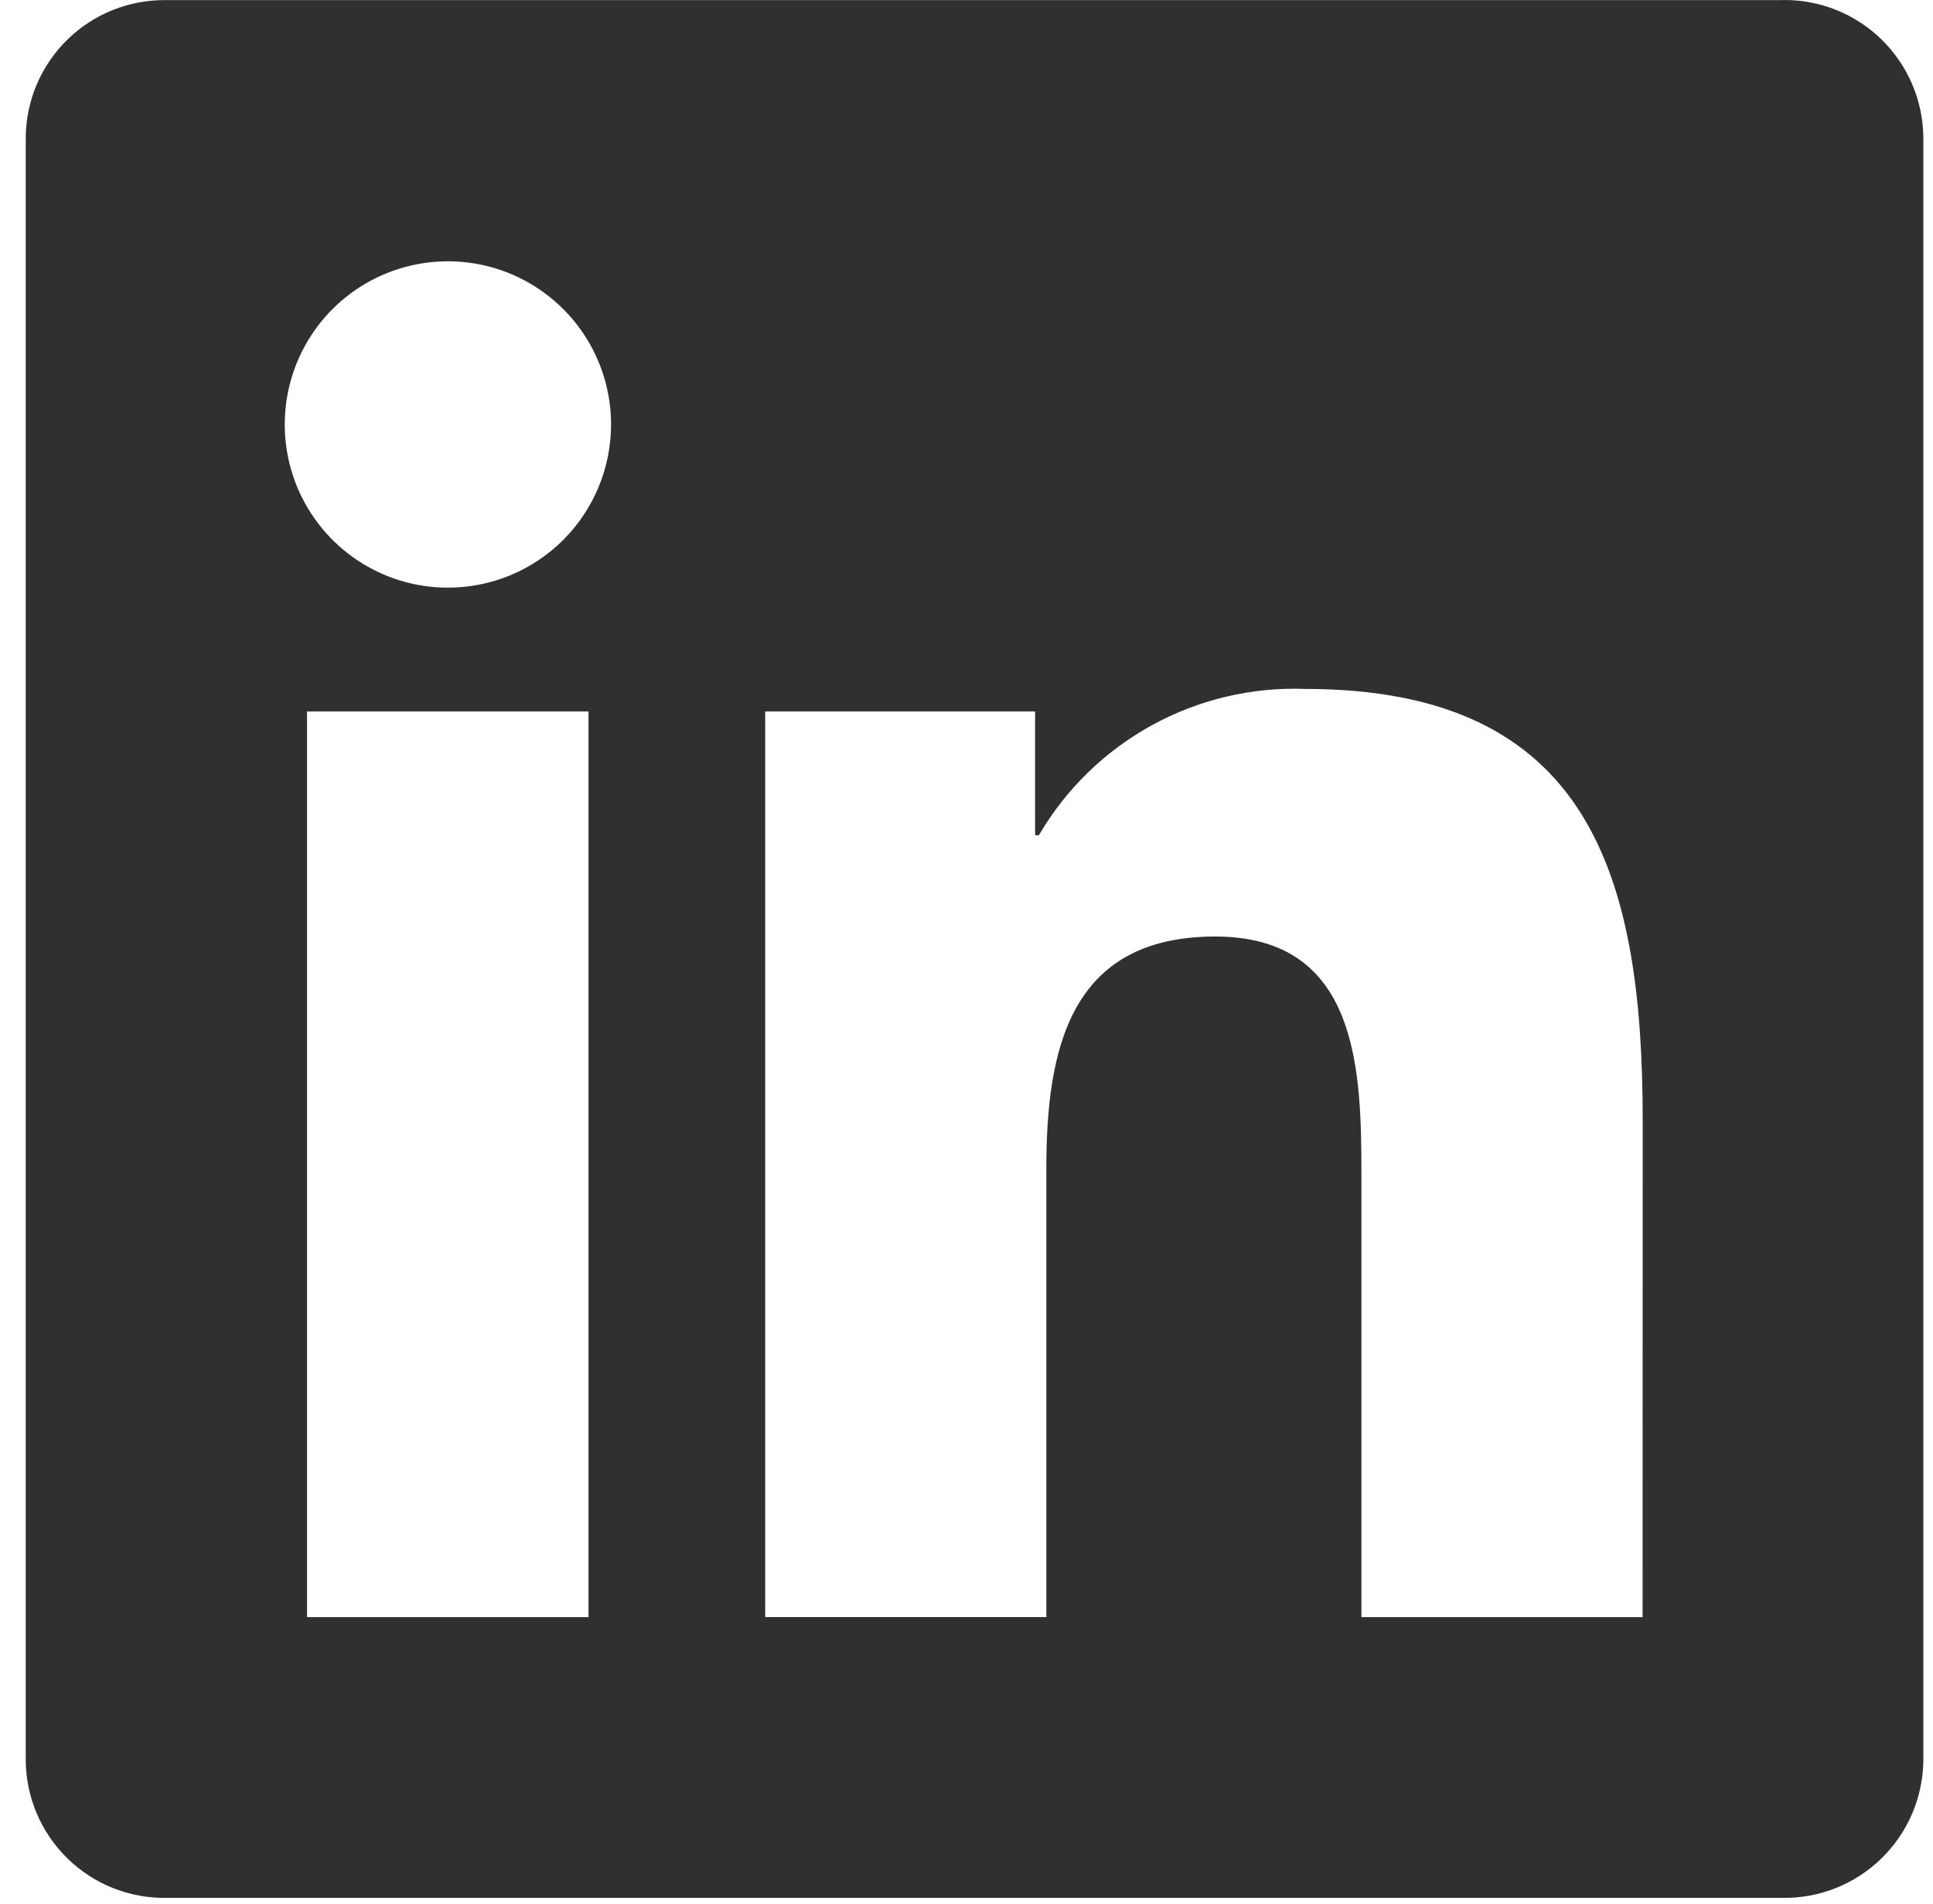 <?xml version="1.0" encoding="UTF-8"?> <svg xmlns="http://www.w3.org/2000/svg" width="66" height="65" viewBox="0 0 66 65" fill="none"><path d="M56.084 55.204H46.484V40.17C46.484 36.585 46.42 31.97 41.491 31.97C36.491 31.97 35.726 35.876 35.726 39.909V55.203H26.126V24.287H35.342V28.512H35.471C36.393 26.936 37.726 25.638 39.327 24.759C40.929 23.879 42.738 23.451 44.564 23.518C54.294 23.518 56.088 29.918 56.088 38.244L56.084 55.204ZM15.294 20.061C14.192 20.062 13.115 19.735 12.199 19.123C11.283 18.511 10.568 17.641 10.146 16.623C9.725 15.605 9.614 14.485 9.829 13.405C10.044 12.324 10.574 11.331 11.353 10.552C12.132 9.773 13.125 9.242 14.205 9.027C15.286 8.812 16.406 8.922 17.424 9.343C18.442 9.765 19.312 10.479 19.925 11.395C20.537 12.31 20.864 13.388 20.864 14.489C20.864 15.221 20.72 15.945 20.44 16.621C20.16 17.297 19.75 17.912 19.233 18.429C18.716 18.946 18.102 19.357 17.426 19.637C16.75 19.917 16.026 20.061 15.294 20.061ZM20.094 55.204H10.484V24.287H20.094V55.204ZM60.87 0.004H5.66C4.407 -0.01 3.199 0.474 2.303 1.35C1.406 2.226 0.894 3.421 0.879 4.674V60.113C0.894 61.367 1.406 62.564 2.302 63.44C3.199 64.317 4.406 64.802 5.66 64.788H60.87C62.126 64.804 63.337 64.321 64.237 63.444C65.137 62.568 65.653 61.37 65.67 60.113V4.67C65.652 3.415 65.136 2.218 64.237 1.342C63.337 0.466 62.126 -0.016 60.87 0" fill="#303030"></path></svg> 